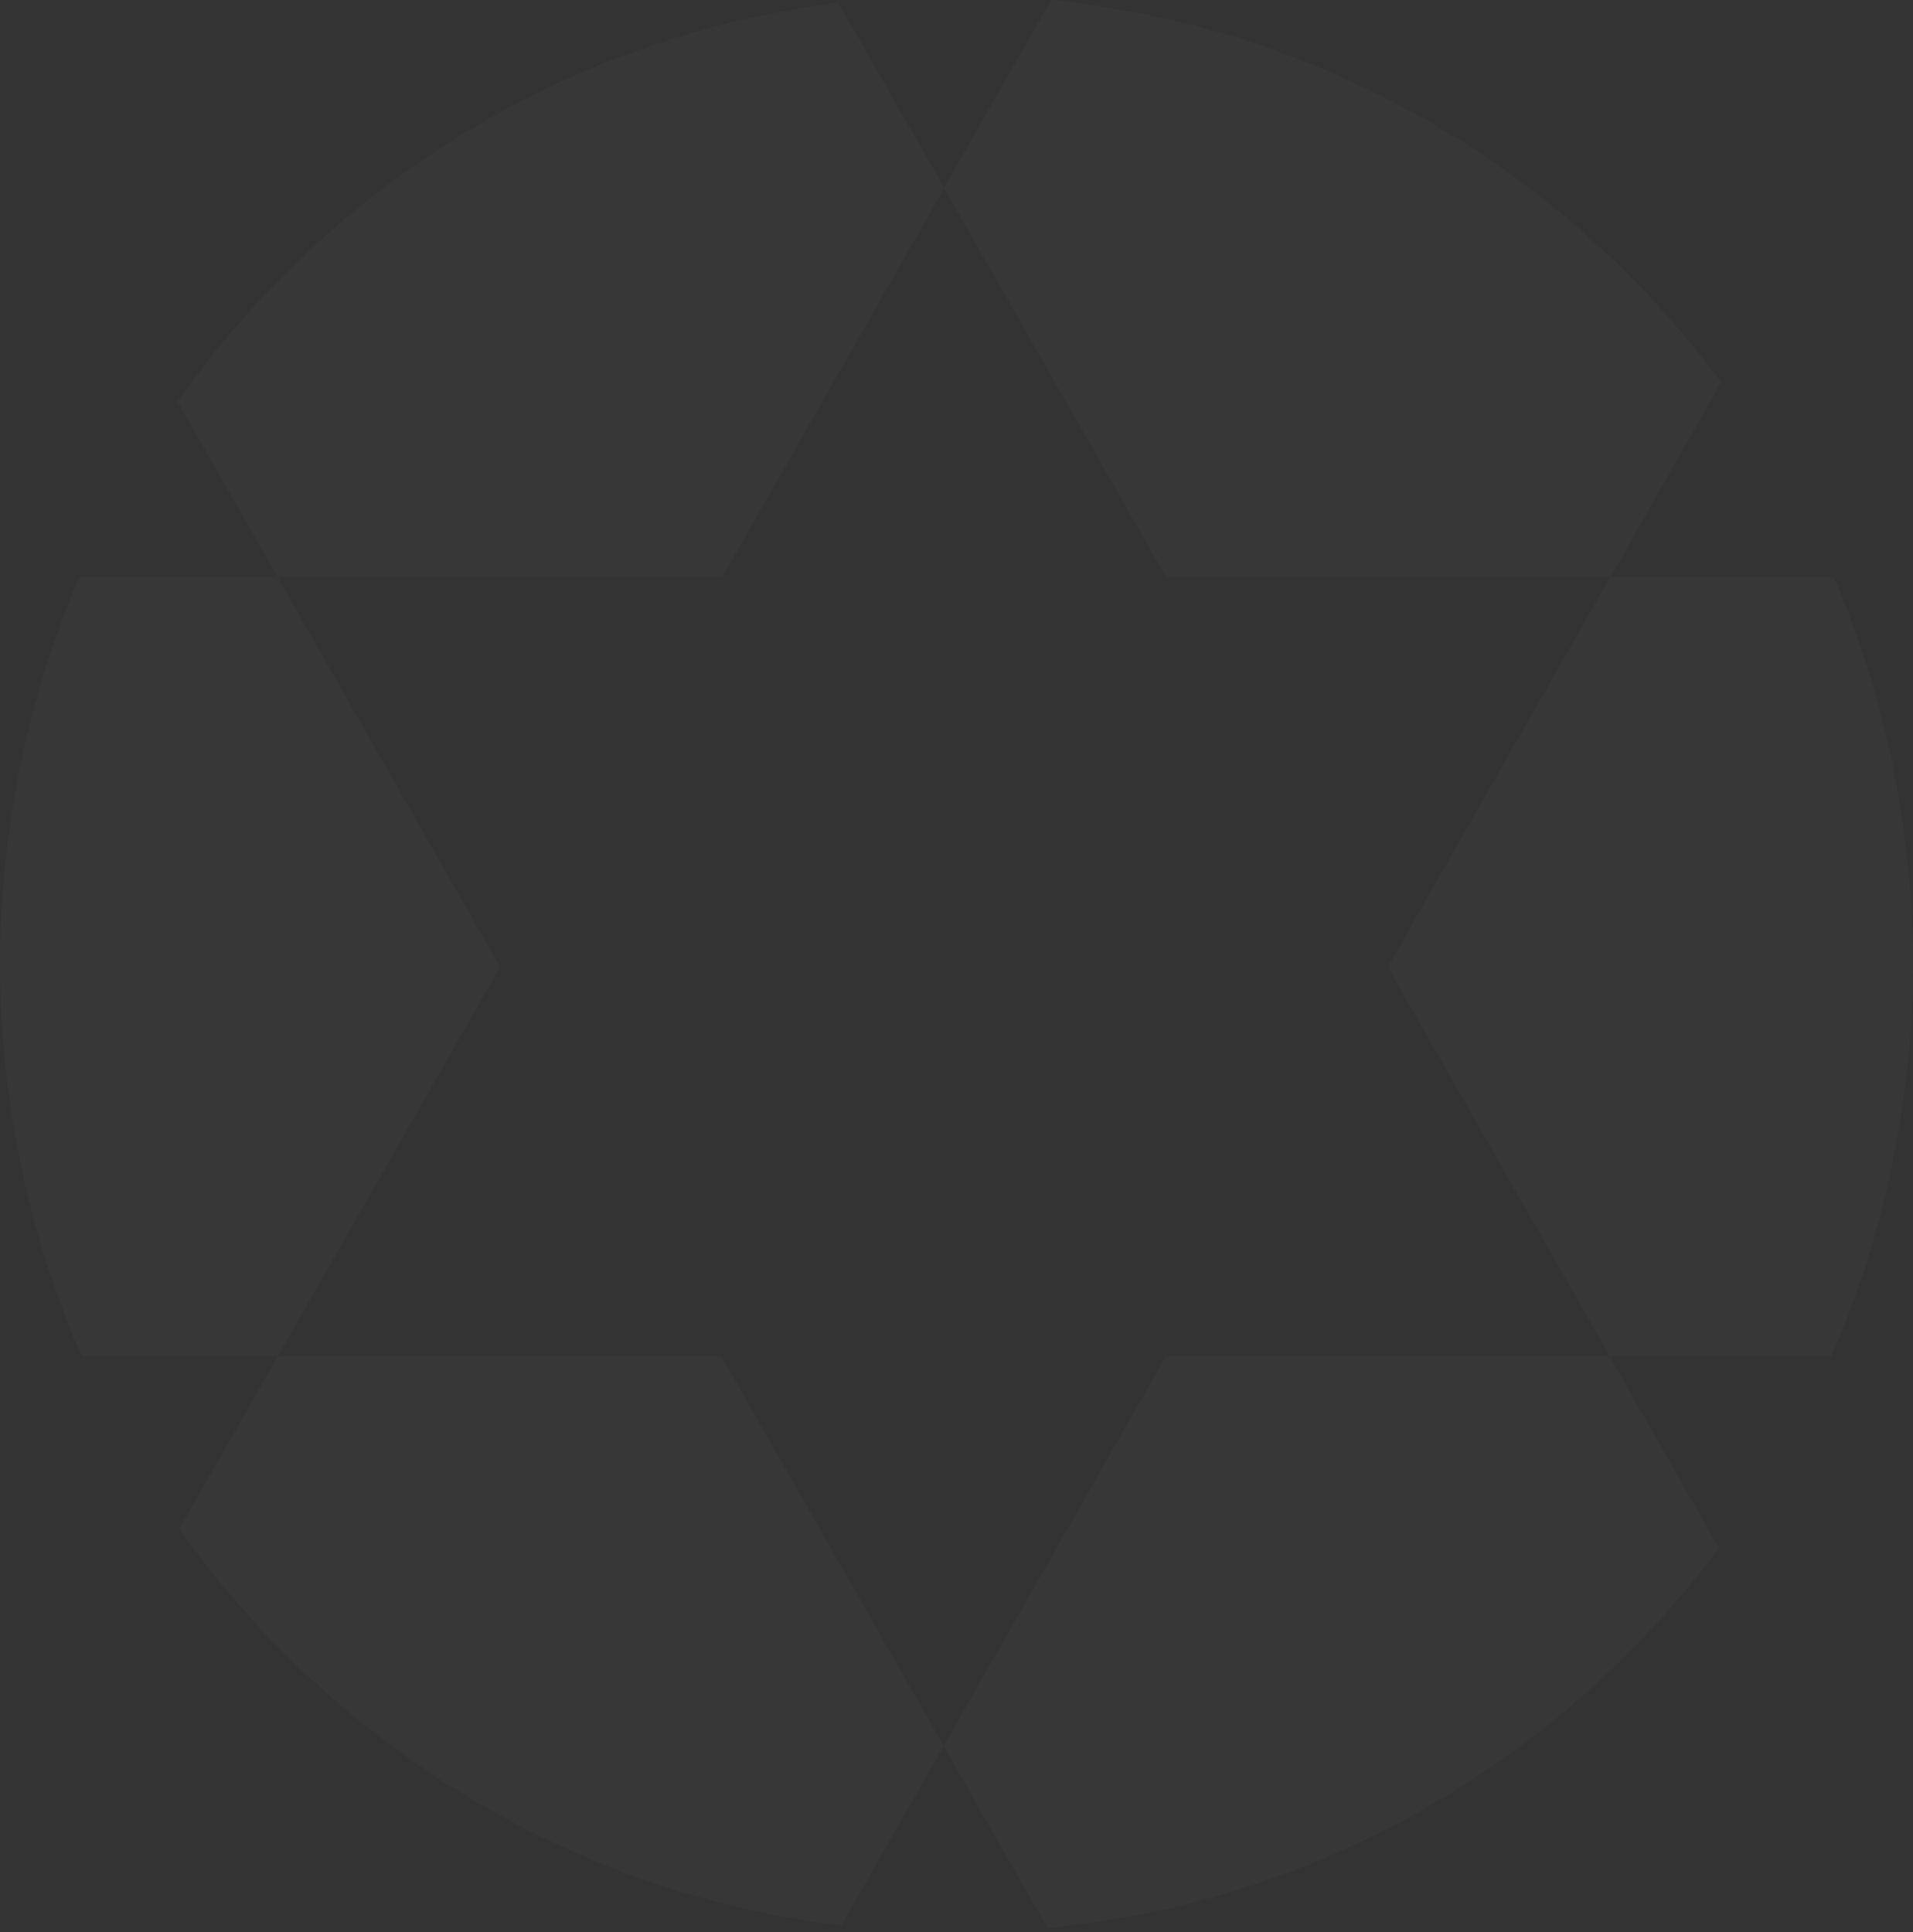 <?xml version="1.0" encoding="UTF-8"?> <svg xmlns="http://www.w3.org/2000/svg" width="198" height="200" viewBox="0 0 198 200" fill="none"><rect x="0" y="0" width="198" height="200" fill="#333333" stroke="none"/><path d="M18.371 41.571L28.762 59.771H74.729L97.738 19.455L86.753 0.27C73.152 1.982 60.051 6.537 48.279 13.646C36.508 20.756 26.323 30.265 18.371 41.571Z" fill="white" fill-opacity="0.02"></path><path d="M97.701 19.455L120.71 59.771H166.677L178.137 39.572C169.921 28.465 159.512 19.21 147.574 12.398C135.635 5.585 122.427 1.363 108.79 0L97.701 19.455Z" fill="white" fill-opacity="0.02"></path><path d="M166.648 59.772L143.638 100.088L166.648 140.404H189.531C195.069 127.711 197.952 113.994 197.999 100.117C198.047 86.24 195.257 72.503 189.806 59.772H166.648Z" fill="white" fill-opacity="0.02"></path><path d="M120.673 140.404L97.664 180.72L108.419 199.581C122.064 198.266 135.291 194.089 147.256 187.317C159.222 180.544 169.665 171.324 177.922 160.242L166.603 140.404H120.673Z" fill="white" fill-opacity="0.02"></path><path d="M28.747 140.404L18.556 158.25C26.544 169.53 36.76 179.005 48.554 186.074C60.349 193.144 73.466 197.654 87.072 199.318L97.679 180.72L74.669 140.404H28.747Z" fill="white" fill-opacity="0.02"></path><path d="M8.202 59.772C2.747 72.502 -0.045 86.239 0.001 100.116C0.047 113.994 2.93 127.711 8.469 140.404H28.747L51.757 100.088L28.747 59.772H8.202Z" fill="white" fill-opacity="0.02"></path></svg> 